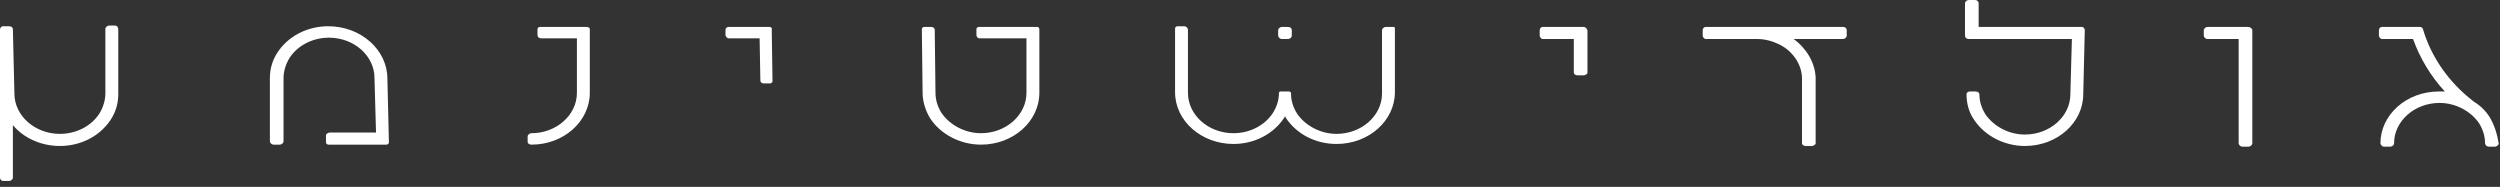 <svg xmlns="http://www.w3.org/2000/svg" width="388" height="29" viewBox="0 0 388 29" fill="none"><rect x="0" y="0" width="388" height="29" fill="#333333" stroke="none"/><path d="M323.086 4.176H307.085V0.522C307.085 0.209 306.85 0 306.497 0H305.555C305.32 0 304.967 0.209 304.967 0.522V5.534C304.967 5.847 305.202 6.056 305.555 6.056H321.557L321.321 14.617C321.321 18.062 318.145 20.881 314.262 20.881C311.791 20.881 309.438 19.628 308.144 17.749C307.555 16.81 307.202 15.765 307.202 14.617C307.202 14.408 306.967 14.199 306.614 14.199H305.673C305.438 14.199 305.202 14.408 305.202 14.617C305.202 15.974 305.555 17.436 306.379 18.584C308.026 21.09 311.085 22.656 314.262 22.656C319.321 22.656 323.321 19.002 323.321 14.617L323.557 4.698C323.557 4.594 323.557 4.49 323.439 4.385C323.321 4.176 323.204 4.176 323.086 4.176Z" fill="white"></path><path d="M160.837 4.176H152.013C151.895 4.176 151.777 4.176 151.66 4.281C151.542 4.385 151.542 4.49 151.542 4.594V5.429C151.542 5.742 151.777 5.951 152.013 5.951H159.307V14.408C159.307 17.854 156.131 20.673 152.248 20.673C149.777 20.673 147.424 19.42 146.13 17.54C145.541 16.601 145.188 15.557 145.188 14.408L145.071 4.594C145.071 4.385 144.836 4.176 144.483 4.176H143.541C143.424 4.176 143.306 4.176 143.188 4.281C143.071 4.385 143.071 4.49 143.071 4.594L143.188 14.408C143.188 15.765 143.659 17.227 144.365 18.376C146.012 20.881 149.071 22.448 152.248 22.448C157.307 22.448 161.308 18.793 161.308 14.408V4.594C161.308 4.49 161.308 4.385 161.19 4.281C161.19 4.176 161.072 4.176 160.837 4.176Z" fill="white"></path><path d="M216.136 4.176H215.077C214.842 4.176 214.489 4.385 214.489 4.698V14.513C214.489 17.958 211.312 20.777 207.43 20.777C204.959 20.777 202.606 19.524 201.312 17.645C200.723 16.705 200.37 15.661 200.37 14.617C200.37 14.617 200.37 14.617 200.37 14.513V14.408C200.37 14.408 200.37 14.304 200.253 14.304L200.135 14.199C200.017 14.199 200.017 14.199 199.9 14.199H198.958H198.841C198.841 14.199 198.841 14.199 198.723 14.199C198.605 14.199 198.488 14.304 198.488 14.408V14.513C198.488 15.557 198.135 16.601 197.547 17.54C196.252 19.524 193.899 20.673 191.428 20.673C187.546 20.673 184.369 17.854 184.369 14.408V4.594C184.369 4.385 184.134 4.072 183.781 4.072H182.839C182.722 4.072 182.604 4.072 182.486 4.176C182.369 4.281 182.369 4.385 182.369 4.49V14.304C182.369 18.793 186.487 22.343 191.428 22.343C194.723 22.343 197.664 20.777 199.311 18.271C199.429 18.167 199.429 18.062 199.429 17.958C199.429 18.062 199.547 18.167 199.547 18.271C201.194 20.777 204.135 22.343 207.43 22.343C212.489 22.343 216.489 18.689 216.489 14.304V4.49C216.489 4.385 216.489 4.281 216.372 4.176C216.372 4.176 216.254 4.176 216.136 4.176Z" fill="white"></path><path d="M17.884 3.967H16.943C16.707 3.967 16.354 4.176 16.354 4.489V14.513C16.354 15.557 16.001 16.705 15.413 17.645C14.119 19.628 11.766 20.777 9.295 20.777C5.412 20.777 2.235 17.958 2.235 14.513L2 4.489C2 4.281 1.765 4.072 1.412 4.072H0.471C0.235 4.072 0 4.281 0 4.594V27.564C0 27.877 0.235 28.085 0.471 28.085H1.412C1.647 28.085 2 27.877 2 27.564V19.42C3.647 21.404 6.353 22.656 9.295 22.656C12.589 22.656 15.531 21.09 17.178 18.584C18.002 17.332 18.355 15.974 18.355 14.617V4.594C18.355 4.176 18.119 3.967 17.884 3.967Z" fill="white"></path><path d="M50.945 4.072C47.651 4.072 44.709 5.638 43.062 8.144C42.239 9.397 41.886 10.754 41.886 12.111V21.925C41.886 22.134 42.121 22.448 42.474 22.448H43.415C43.651 22.448 44.004 22.239 44.004 21.925V12.111C44.004 11.067 44.356 9.919 44.945 8.979C46.239 6.995 48.592 5.847 51.063 5.847C54.946 5.847 58.122 8.666 58.122 12.111L58.358 20.568H51.181C50.945 20.568 50.592 20.777 50.592 20.986V22.03C50.592 22.134 50.592 22.239 50.71 22.343C50.828 22.448 50.945 22.448 51.063 22.448H59.887C60.005 22.448 60.123 22.448 60.24 22.343C60.358 22.239 60.358 22.134 60.358 22.03L60.123 12.216C60.123 7.726 56.005 4.072 50.945 4.072Z" fill="white"></path><path d="M90.949 4.176H83.889C83.772 4.176 83.654 4.176 83.537 4.281C83.419 4.385 83.419 4.49 83.419 4.594V5.429C83.419 5.742 83.654 5.951 84.007 5.951H89.537V14.408C89.537 17.854 86.36 20.673 82.478 20.673C82.242 20.673 81.889 20.881 81.889 21.195V22.03C81.889 22.239 82.125 22.448 82.478 22.448C87.537 22.448 91.537 18.793 91.537 14.408V4.594C91.537 4.49 91.537 4.385 91.419 4.281C91.184 4.176 91.067 4.176 90.949 4.176Z" fill="white"></path><path d="M245.786 4.176H244.727H244.609H239.432C239.197 4.176 238.962 4.385 238.962 4.698V5.534C238.962 5.742 239.197 6.056 239.432 6.056H244.256V11.276C244.256 11.485 244.492 11.694 244.845 11.694H245.786C246.021 11.694 246.374 11.485 246.374 11.276V4.698C246.256 4.385 246.021 4.176 245.786 4.176Z" fill="white"></path><path d="M119.422 4.176H118.481H118.363H113.068C112.833 4.176 112.598 4.385 112.598 4.594V5.429C112.598 5.638 112.833 5.951 113.068 5.951H117.892L118.01 12.529C118.01 12.738 118.245 12.947 118.481 12.947H119.422C119.539 12.947 119.657 12.947 119.775 12.842C119.892 12.738 119.892 12.633 119.892 12.529L119.775 4.594C119.892 4.385 119.657 4.176 119.422 4.176Z" fill="white"></path><path d="M348.853 4.176H347.912H347.794H342.617C342.382 4.176 342.029 4.385 342.029 4.698V5.534C342.029 5.742 342.264 6.056 342.617 6.056H347.441V22.239C347.441 22.448 347.676 22.761 348.029 22.761H348.971C349.206 22.761 349.559 22.552 349.559 22.239V4.594C349.441 4.385 349.206 4.176 348.853 4.176Z" fill="white"></path><path d="M386.386 18.167C385.798 17.227 384.974 16.392 383.915 15.765C383.915 15.765 383.915 15.661 383.797 15.661C380.032 12.738 377.326 8.875 376.032 4.49C375.914 4.281 375.797 4.176 375.561 4.176H374.502H374.385H369.679C369.443 4.176 369.208 4.385 369.208 4.698V5.534C369.208 5.742 369.443 6.056 369.679 6.056H374.502C375.561 8.979 377.209 11.798 379.444 14.199C379.091 14.199 378.856 14.199 378.503 14.199C373.444 14.199 369.443 17.854 369.443 22.239C369.443 22.448 369.678 22.761 370.031 22.761H370.973C371.208 22.761 371.561 22.552 371.561 22.239C371.561 18.793 374.738 15.974 378.62 15.974C381.091 15.974 383.444 17.227 384.739 19.107C385.327 20.046 385.68 21.09 385.68 22.239C385.68 22.448 385.915 22.761 386.268 22.761H387.209C387.445 22.761 387.798 22.552 387.798 22.239C387.562 20.777 387.092 19.315 386.386 18.167Z" fill="white"></path><path d="M286.024 4.176H269.082H264.728C264.493 4.176 264.258 4.385 264.258 4.698V5.534C264.258 5.742 264.493 6.056 264.728 6.056H270.729C270.729 6.056 270.729 6.056 270.846 6.056H272.729C273.905 6.056 275.082 6.369 276.141 6.891C278.259 7.935 279.671 10.023 279.671 12.216V22.239C279.671 22.448 279.906 22.656 280.259 22.656H281.2C281.436 22.656 281.788 22.448 281.788 22.239V12.111V12.007C281.671 9.71 280.377 7.517 278.376 6.056H286.024C286.259 6.056 286.612 5.847 286.612 5.534V4.698C286.612 4.385 286.377 4.176 286.024 4.176Z" fill="white"></path><path d="M199.899 4.176H198.958C198.723 4.176 198.37 4.385 198.37 4.698V5.534C198.37 5.742 198.605 6.056 198.958 6.056H199.899C200.134 6.056 200.487 5.847 200.487 5.534V4.698C200.487 4.385 200.252 4.176 199.899 4.176Z" fill="white"></path></svg>